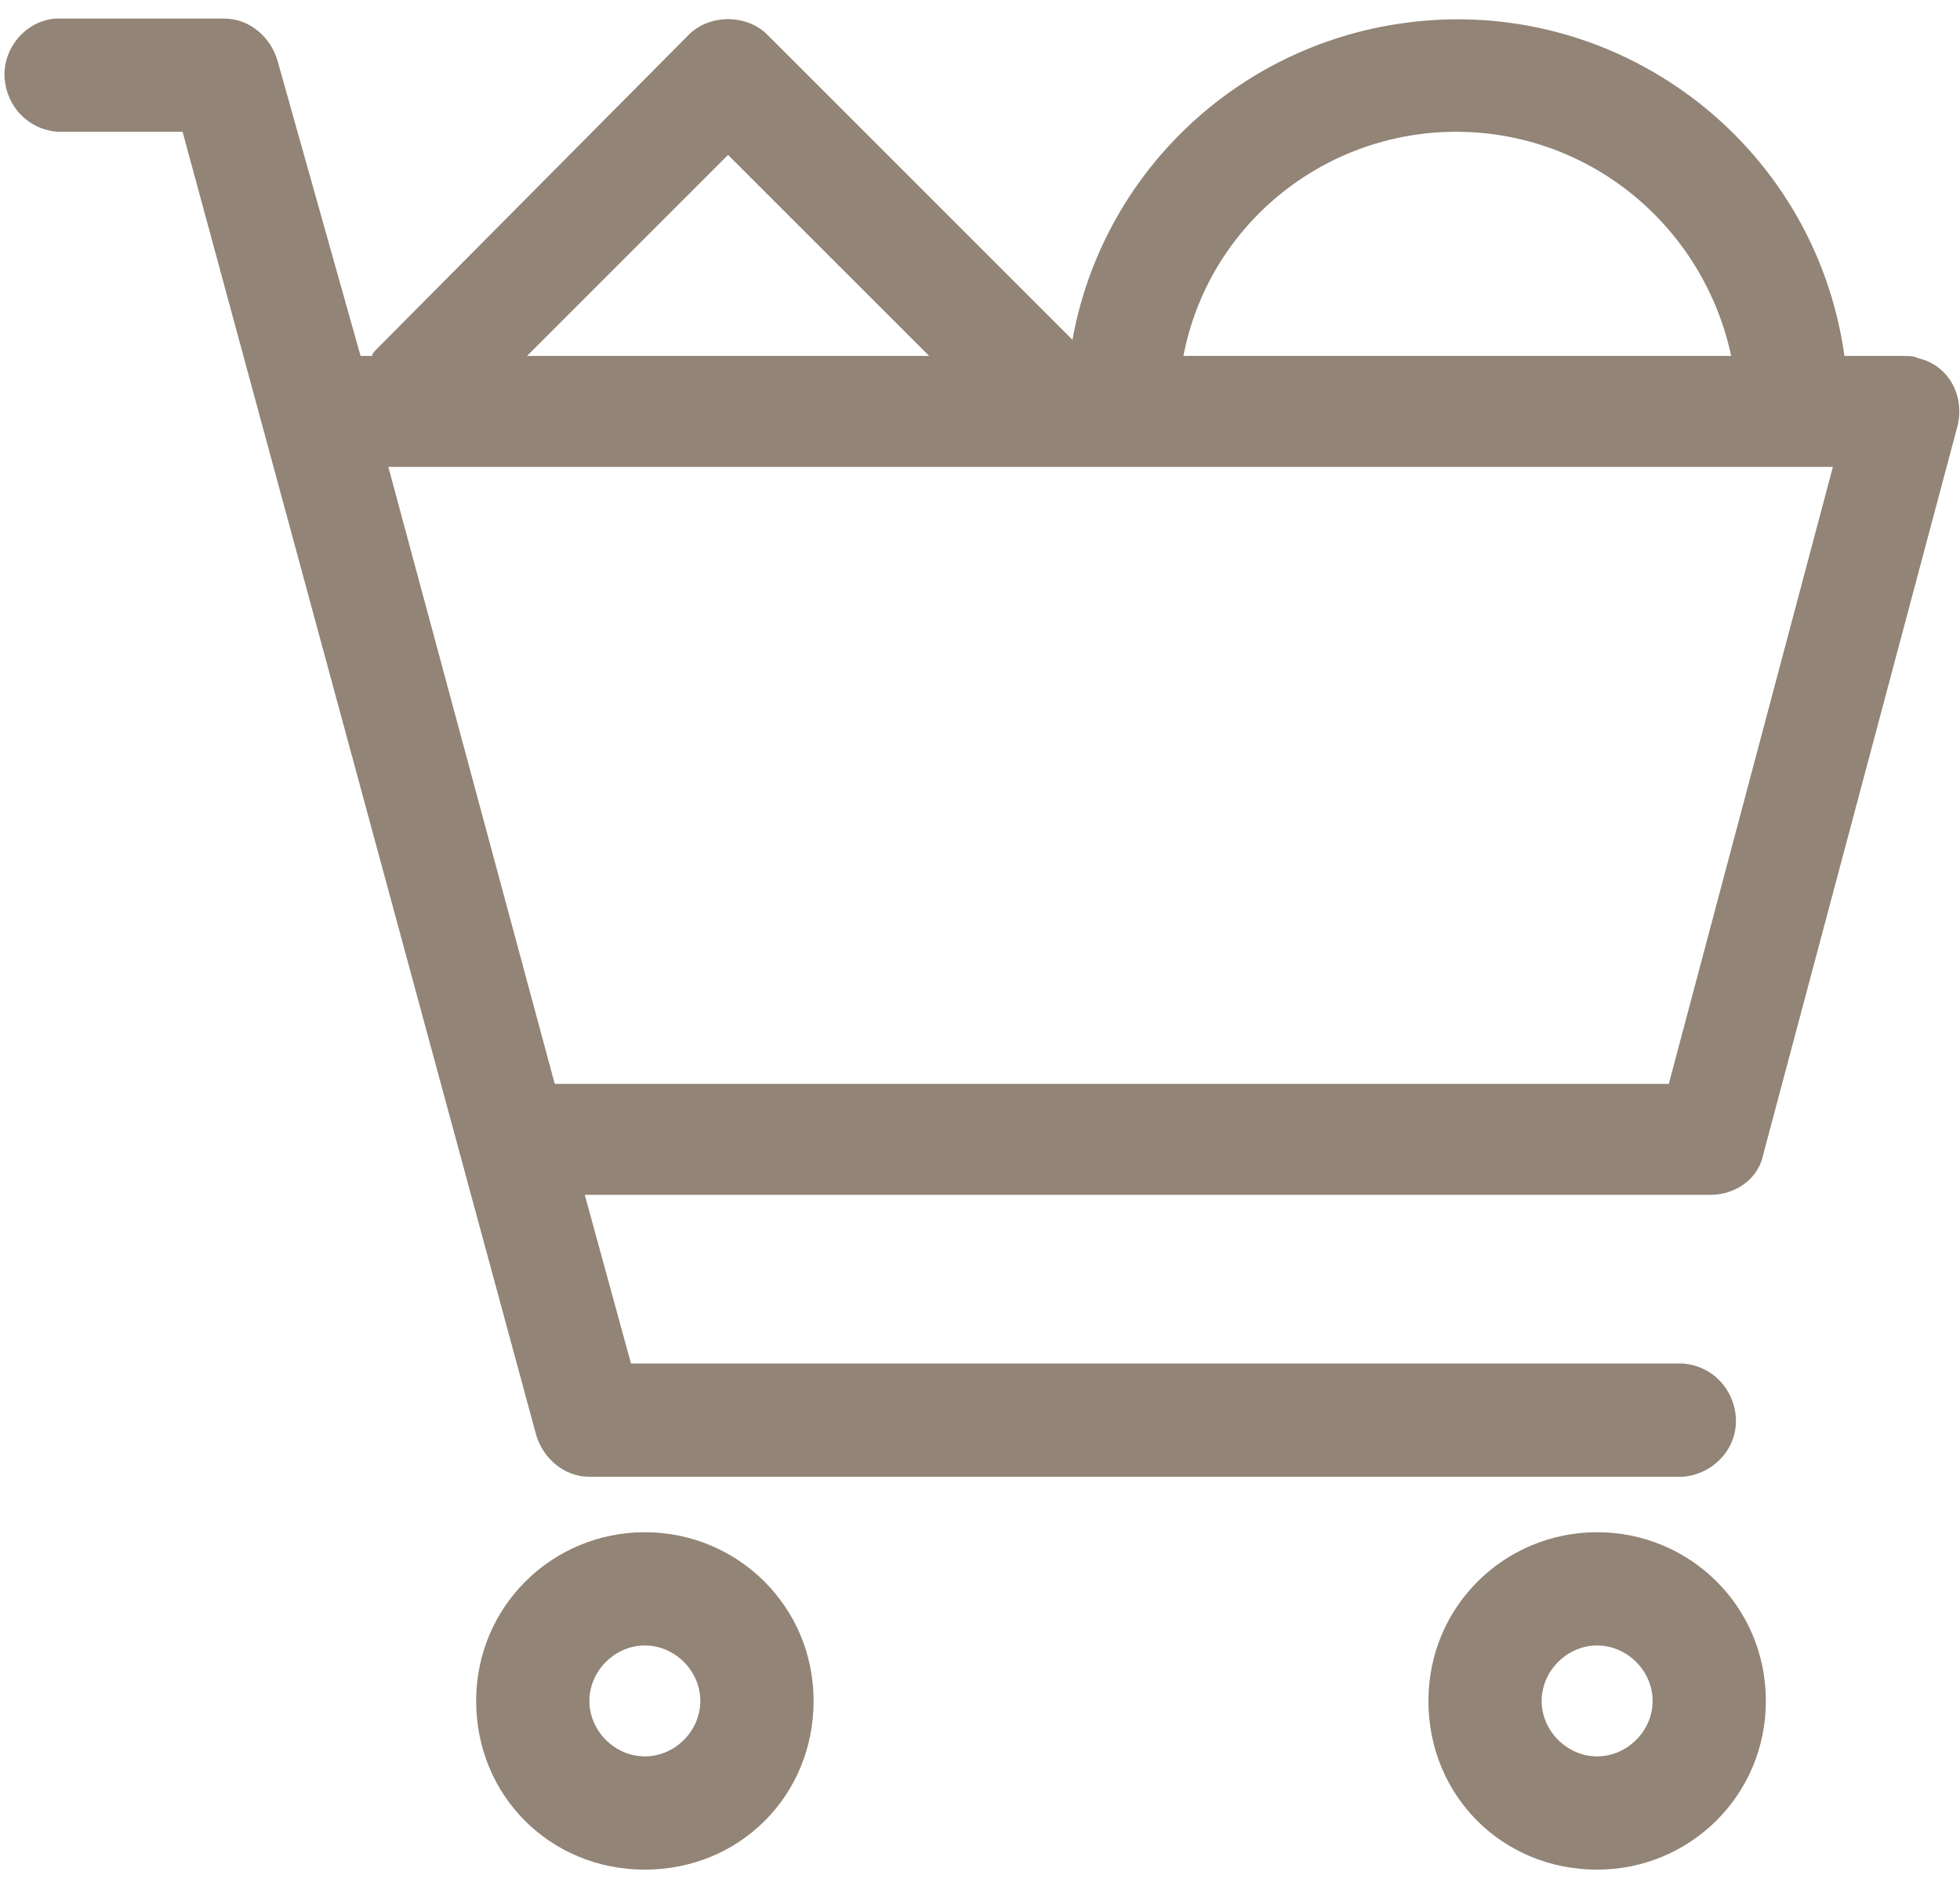 <svg width="80" height="77" viewBox="0 0 80 77" fill="none" xmlns="http://www.w3.org/2000/svg">
<path d="M65.189 71.701C63.963 71.701 62.925 70.663 62.925 69.437C62.925 68.211 63.963 67.173 65.189 67.173C66.416 67.173 67.454 68.211 67.454 69.437C67.454 70.663 66.416 71.701 65.189 71.701ZM65.189 62.55C61.416 62.55 58.303 65.569 58.303 69.437C58.303 73.305 61.322 76.324 65.189 76.324C68.963 76.324 72.076 73.305 72.076 69.437C72.076 65.569 68.963 62.55 65.189 62.55Z" fill="#928476"/>
<path d="M26.321 71.701C25.095 71.701 24.057 70.663 24.057 69.437C24.057 68.211 25.095 67.173 26.321 67.173C27.548 67.173 28.585 68.211 28.585 69.437C28.585 70.663 27.548 71.701 26.321 71.701ZM26.321 62.55C22.548 62.55 19.435 65.569 19.435 69.437C19.435 73.305 22.453 76.324 26.321 76.324C30.189 76.324 33.208 73.305 33.208 69.437C33.208 65.569 30.095 62.55 26.321 62.55Z" fill="#928476"/>
<path d="M68.114 44.248H22.642L15.85 19.06H74.812L68.114 44.248ZM29.717 6.324L37.925 14.531H21.51L29.717 6.324ZM59.434 5.38C64.906 5.38 69.529 9.248 70.661 14.531H48.302C49.34 9.154 54.057 5.38 59.434 5.38ZM77.736 14.531H75.284C74.057 5.758 65.944 -0.28 57.265 0.946C50.472 1.89 45 7.079 43.774 13.871L31.321 1.418C30.472 0.569 28.963 0.569 28.114 1.418L15.378 14.248C15.284 14.343 15.189 14.437 15.189 14.531H14.717L11.321 2.456C11.038 1.513 10.189 0.758 9.151 0.758H2.265C1.038 0.852 0.095 1.984 0.189 3.211C0.283 4.343 1.133 5.286 2.359 5.38H7.453L21.887 58.588C22.17 59.531 23.019 60.286 24.057 60.286H68.68C69.906 60.192 70.944 59.154 70.85 57.833C70.755 56.701 69.906 55.758 68.68 55.663H25.755L23.868 48.777H69.812C70.85 48.777 71.793 48.116 71.982 47.079L79.906 17.362C80.189 16.135 79.529 14.909 78.302 14.626C78.114 14.531 77.925 14.531 77.736 14.531Z" fill="#928476"/>
</svg>
